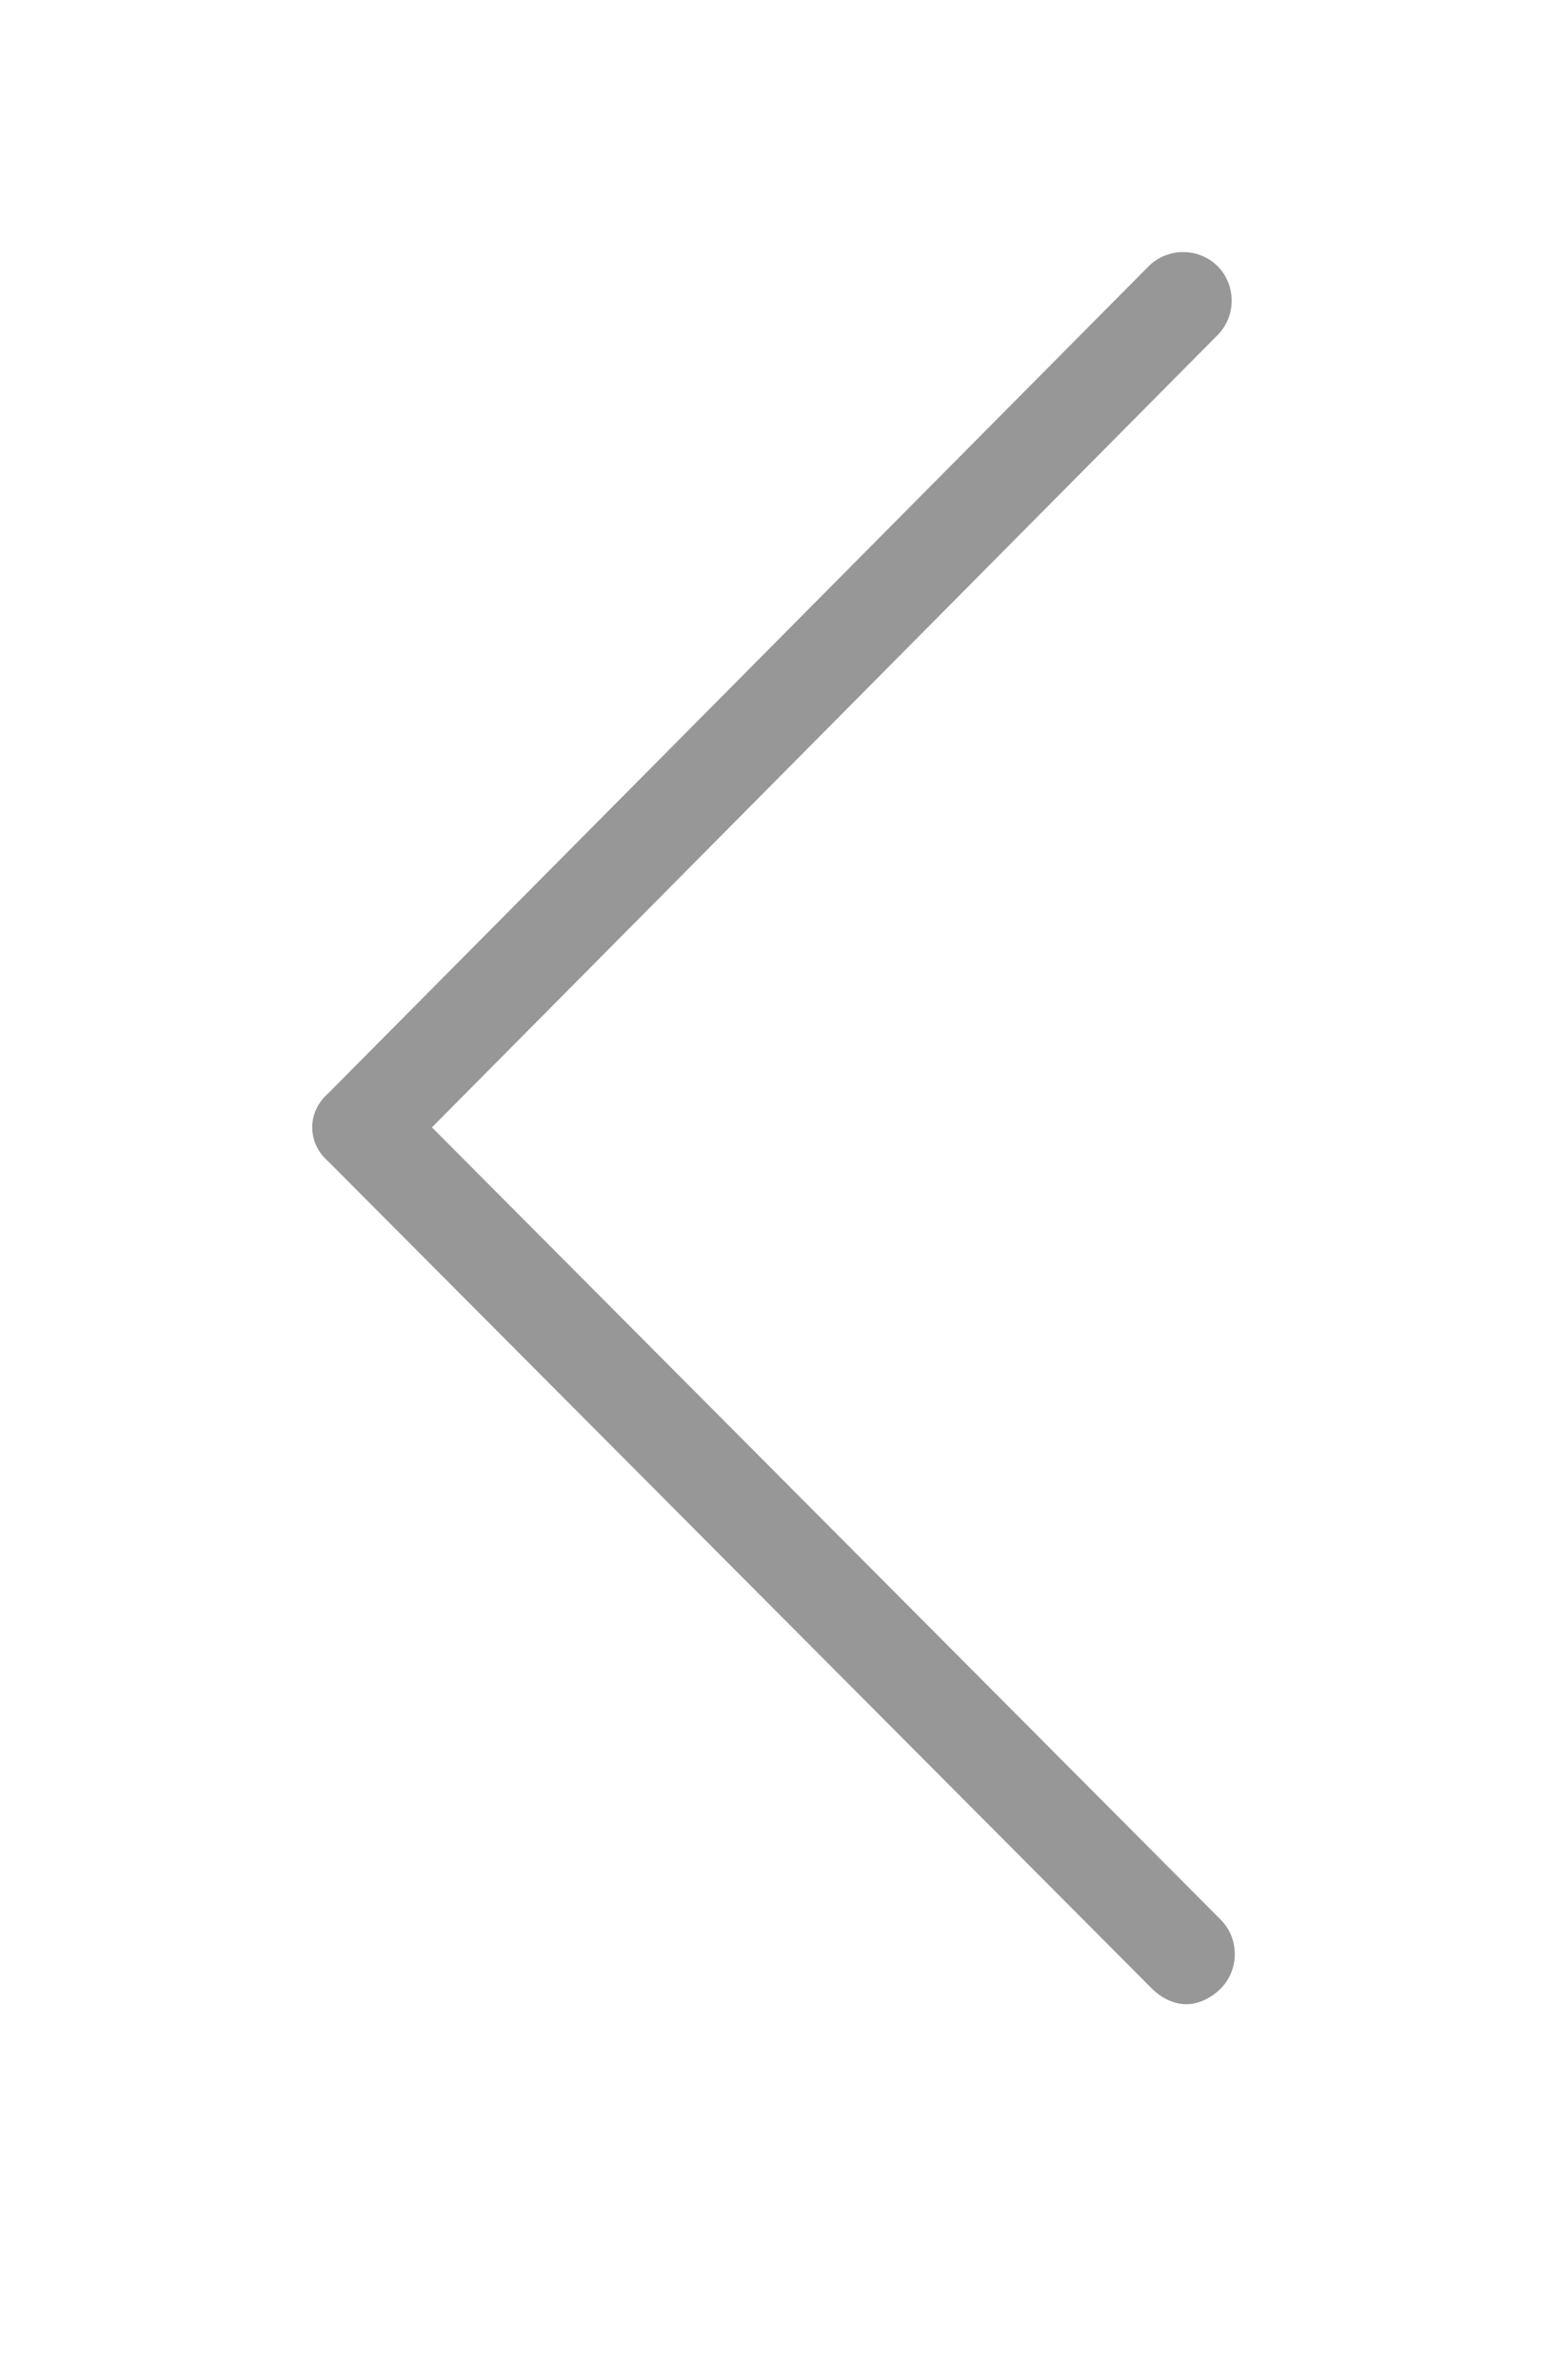 <svg xmlns="http://www.w3.org/2000/svg" viewBox="0 0 50 76" enable-background="new 0 0 50 76"><style>.st0{filter:url(#filter-2)}.st1{fill:#979797}</style><filter filterUnits="objectBoundingBox" height="162.5%" id="filter-2" width="219%" x="-59.5%" y="-27.7%"><feOffset dy="2" in="SourceAlpha" result="shadowOffsetOuter1"/><feGaussianBlur in="shadowOffsetOuter1" result="shadowBlurOuter1" stdDeviation="5.5"/><feColorMatrix in="shadowBlurOuter1" values="0 0 0 0 0 0 0 0 0 0 0 0 0 0 0 0 0 0 0.811 0"/></filter><g id="DT-2_x2F_PDP-Gallery-Hover" transform="translate(-1132 -450)"><g id="Gallery"><g id="page-right-copy" transform="translate(1132 450)"><g id="Shape-Copy"><path id="path-1_1_" class="st1" d="M10.5 37.1l26.3 26.4c.3.3.7.5 1.1.5.4 0 .8-.2 1.1-.5.6-.6.6-1.6 0-2.2L13.8 36l25.1-25.3c.6-.6.6-1.6 0-2.2s-1.6-.6-2.2 0L10.5 34.9c-.7.6-.7 1.6 0 2.2z"/></g></g></g></g></svg>